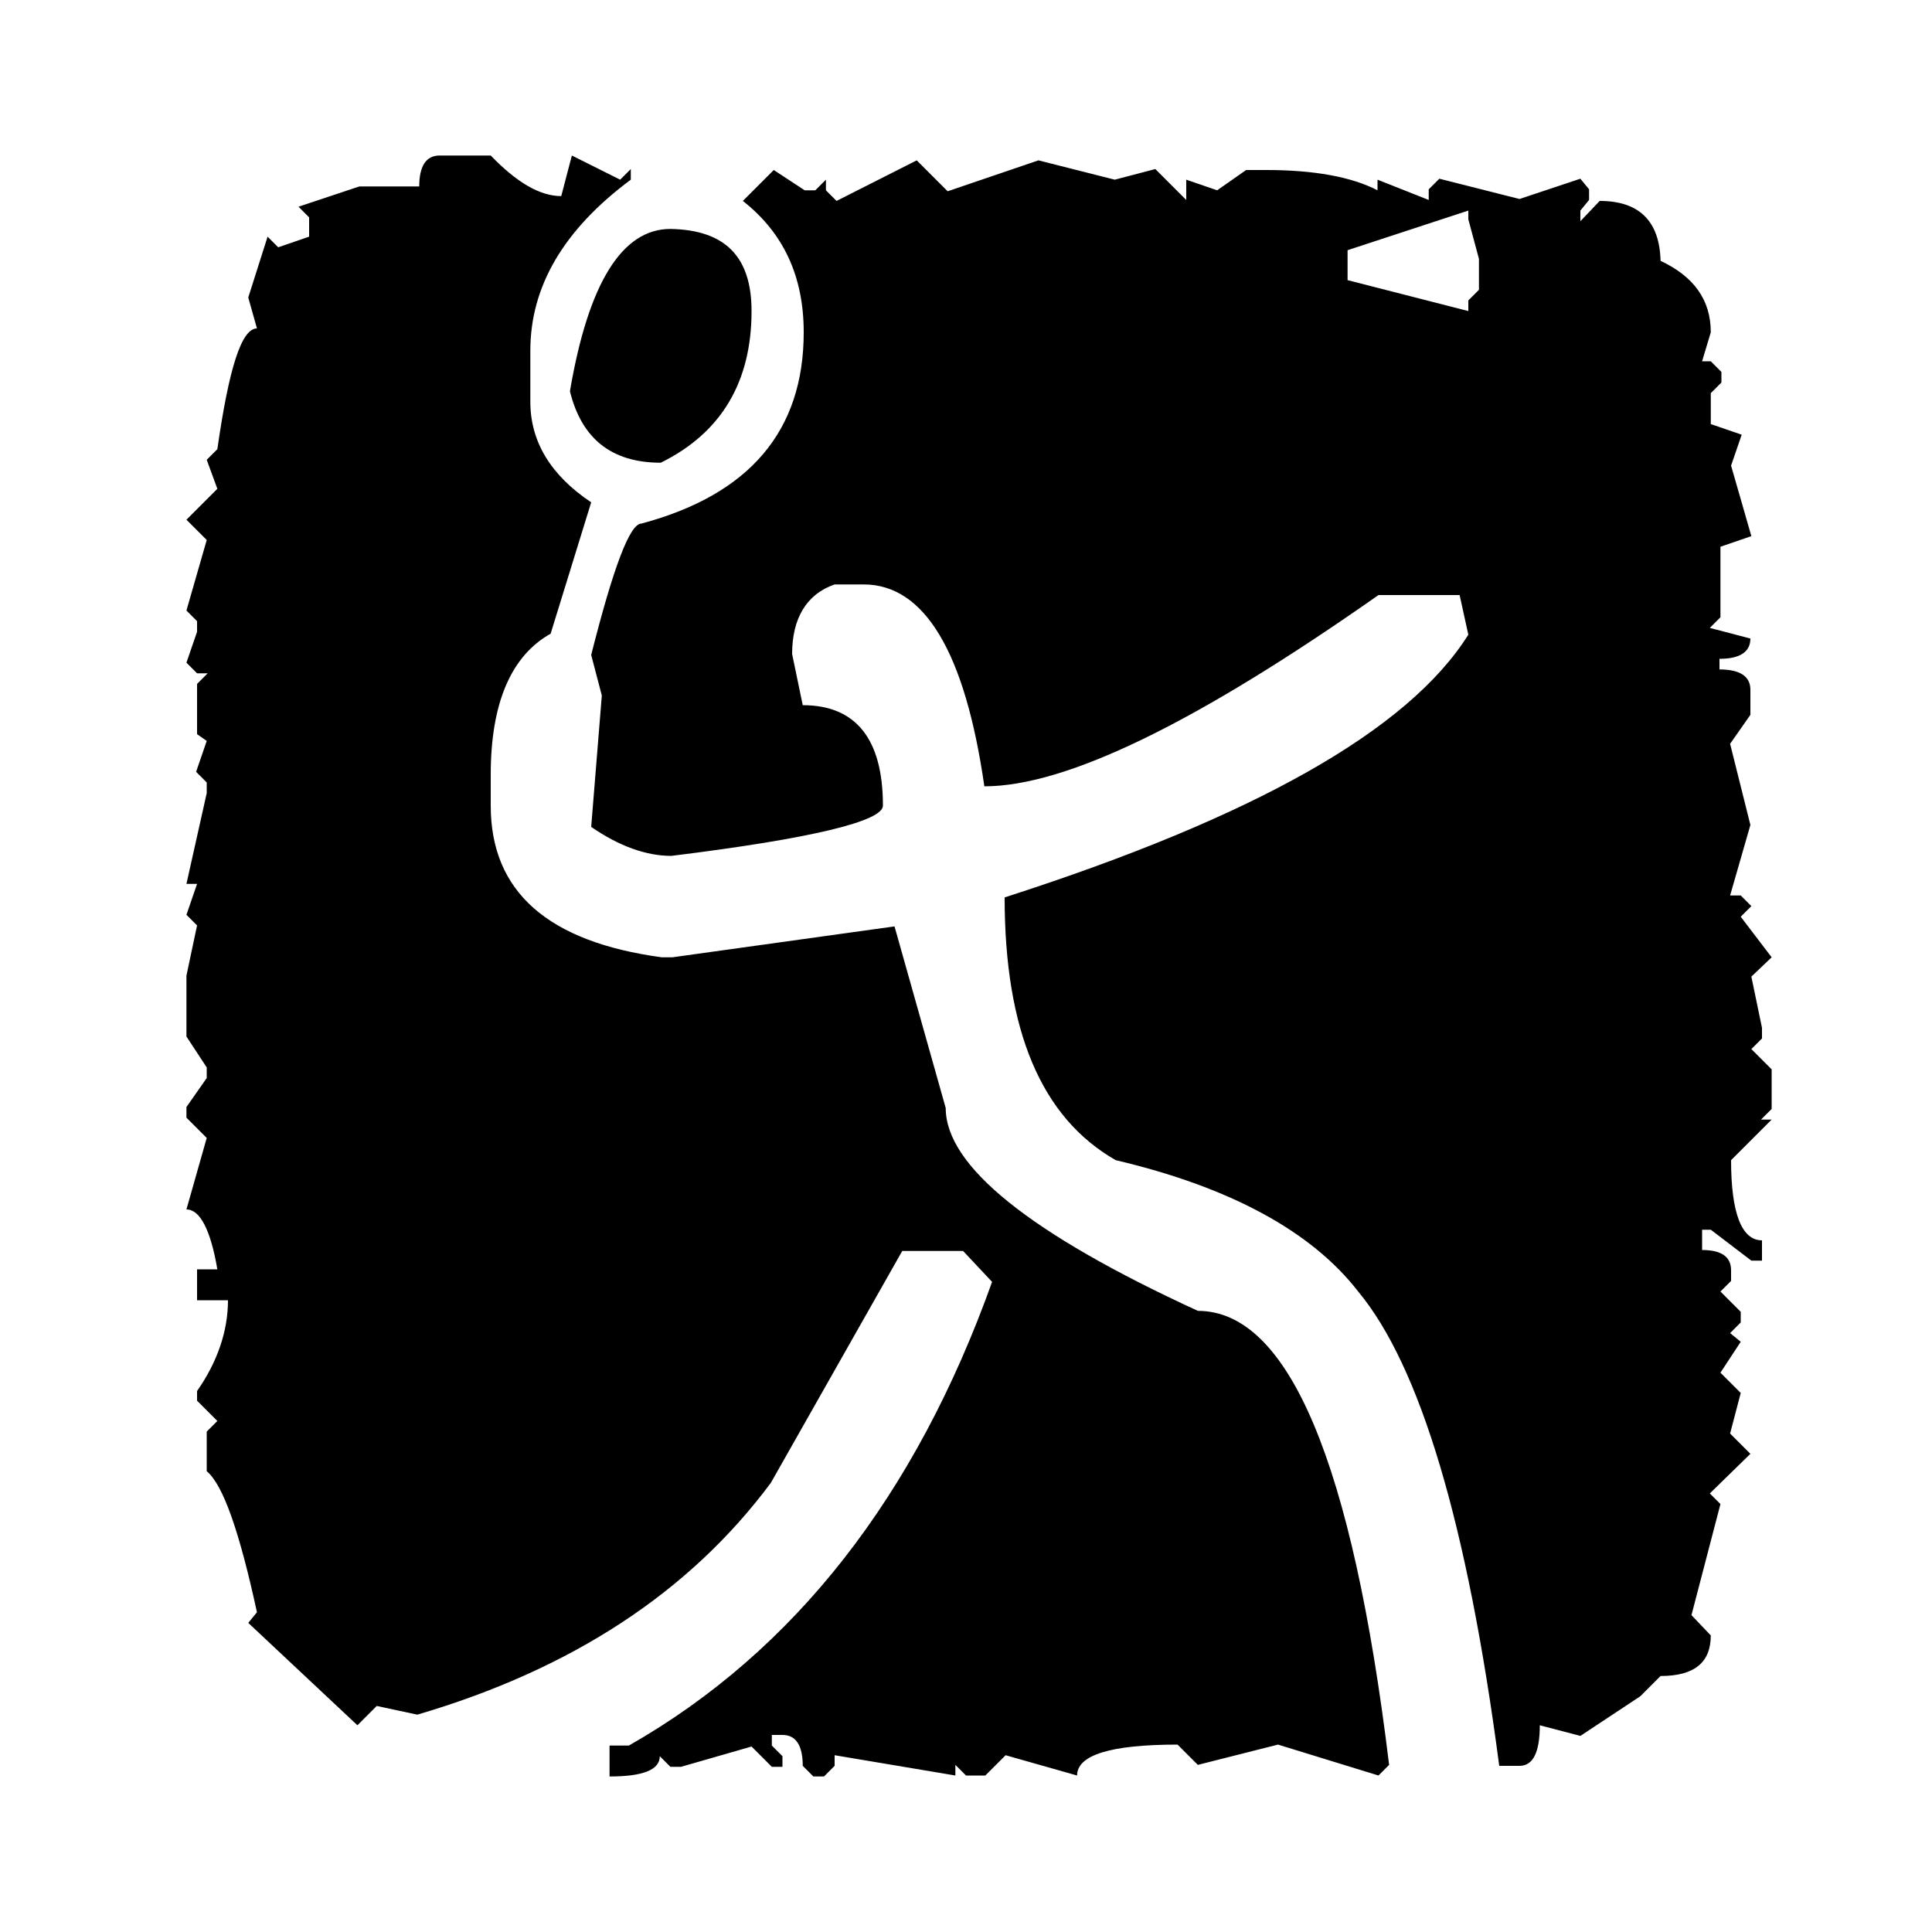 <svg xmlns="http://www.w3.org/2000/svg" xmlns:xlink="http://www.w3.org/1999/xlink" width="200" height="200" viewBox="0 0 200 200"><defs><path id="a" d="M0 0h200v200H0z"/></defs><clipPath id="b"><use xlink:href="#a" overflow="visible"/></clipPath><g clip-path="url(#b)"><path d="M64.2 18.6l1.1-1.1v1.1c-7 5.2-10.4 11.1-10.4 17.7v5.3c0 4.1 2.1 7.6 6.3 10.4L57 65.6c-4.1 2.3-6.2 7.2-6.2 14.6v3.2c0 8.9 5.9 14.1 17.7 15.7h1.1l23-3.2 5.3 18.8c0 6 8.7 13 26.1 21 9.4 0 16 15.7 19.8 47l-1.1 1.1-10.4-3.2-8.3 2.1-2.1-2.1c-7 0-10.4 1.1-10.4 3.2l-7.4-2.1-2.1 2.1h-2l-1.1-1.1v1.1l-12.5-2.1v1.1l-1.1 1.1h-1.1l-1.1-1.1c0-2.1-.7-3.2-2.1-3.2h-1.1v1.1l1.1 1.1v1.1h-1.1l-2.1-2.1-7.3 2.1h-1.1l-1.1-1.1c0 1.4-1.7 2.1-5.2 2.1v-3.2h2c17.2-9.8 29.7-25.9 37.6-48l-3-3.2h-6.3l-13.6 24c-8.4 11.3-20.6 19.3-36.6 24l-4.2-.9-2 2L25.7 168l.9-1.1c-1.8-8.3-3.5-13.2-5.2-14.6v-4.1l1.1-1.1-2.1-2.1v-1c2.1-3 3.2-6.2 3.2-9.4h-3.2v-3.2h2.1c-.7-4.1-1.8-6.2-3.2-6.2l2.1-7.4-2.1-2.1v-1.1l2.1-3v-1.1l-2.1-3.2V101l1.1-5.2-1.1-1.1 1.1-3.2h-1.1l2.1-9.4V81l-1.1-1.1 1.1-3.2-1-.7v-5.2l1.1-1.1h-1.1l-1.1-1.1 1.1-3.2v-1.1l-1.1-1.1 2.1-7.3-2.1-2.1 3.2-3.2-1.1-3 1.1-1.1C23.7 38.1 25 34 26.6 34l-.9-3.2 2-6.3 1.1 1.1 3.2-1.1v-2l-1.1-1.1 6.3-2.1h6.2c0-2.1.7-3.2 2.1-3.2h5.3c2.7 2.8 5.1 4.2 7.3 4.2l1.1-4.2 5 2.5zm13.6 13.6c0 7.3-3.1 12.6-9.4 15.7-5.1 0-8.2-2.5-9.4-7.4 1.9-11.2 5.4-16.8 10.4-16.8 5.7.1 8.4 2.9 8.4 8.5zm37.6-13.6l4.2-1.1 3.2 3.2v-2.1l3.2 1.1 3-2.1h2.1c4.9 0 8.8.7 11.5 2.1v-1.1l5.3 2.1v-1.1l1.1-1.1 8.3 2.1 6.3-2.1.9 1.1v1.1l-.9 1.1v1.1l2-2.1c4.1 0 6.2 2.1 6.3 6.2 3.4 1.6 5.2 4 5.2 7.4l-.9 3h.9l1.1 1.1v1.1l-1.1 1.1v3.2l3.2 1.1-1.1 3.2 2.1 7.3-3.2 1.1v7.3L177 65l4.2 1.1c0 1.4-1.1 2.1-3.2 2.1v1.1c2.1 0 3.2.7 3.2 2.1V74l-2.1 3 2.1 8.4-2.1 7.3h1.1l1.1 1.1-1.1 1.1 3.2 4.2-2.1 2 1.1 5.3v1.1l-1.1 1.1 2.1 2.1v4.1l-1.1 1.1h1.1l-4.2 4.2c0 5.5 1.1 8.3 3.2 8.3v2.1h-1.1l-4.2-3.2h-.9v2.1c2 0 3 .7 3 2.1v1.1l-1.1 1.1 2.1 2.1v1.1l-1.1 1.1 1.1.9-2.1 3.2 2.1 2.1-1.1 4.2 2.1 2.1-4.2 4.1 1.1 1.1-3 11.5 2 2.1c0 2.8-1.7 4.2-5.2 4.2l-2.1 2.1-6.2 4.1-4.2-1.1c0 2.8-.7 4.2-2.1 4.2h-2.1c-3.3-25.1-8.2-41.4-14.6-49.1-4.8-6.2-13.2-10.8-25.1-13.6-7.7-4.4-11.5-13.4-11.5-27.2 25.8-8.3 41.8-17.3 48-27.2l-.9-4.1h-8.4c-18.8 13.2-32.3 19.8-40.8 19.8-2-13.9-6.2-20.9-12.5-20.9h-3c-2.9 1-4.4 3.5-4.4 7.2l1.1 5.3c5.5 0 8.3 3.5 8.3 10.4 0 1.6-7.3 3.4-21.9 5.2-2.6 0-5.4-1-8.3-3L62.3 72l-1.1-4.2c2.3-9.1 4-13.6 5.2-13.6 11.2-3 16.8-9.6 16.8-19.8 0-5.8-2.1-10.3-6.3-13.6l3.2-3.2 3.2 2.1h1.1l1.1-1.1v1.1l1.1 1.1 8.3-4.2 3.2 3.2 9.4-3.2 7.9 2zm36.6 3.2l-12.5 4.1V29l12.5 3.2v-1.1l1.1-1.1v-3.2l-1.1-4.1v-.9z"/></g></svg>